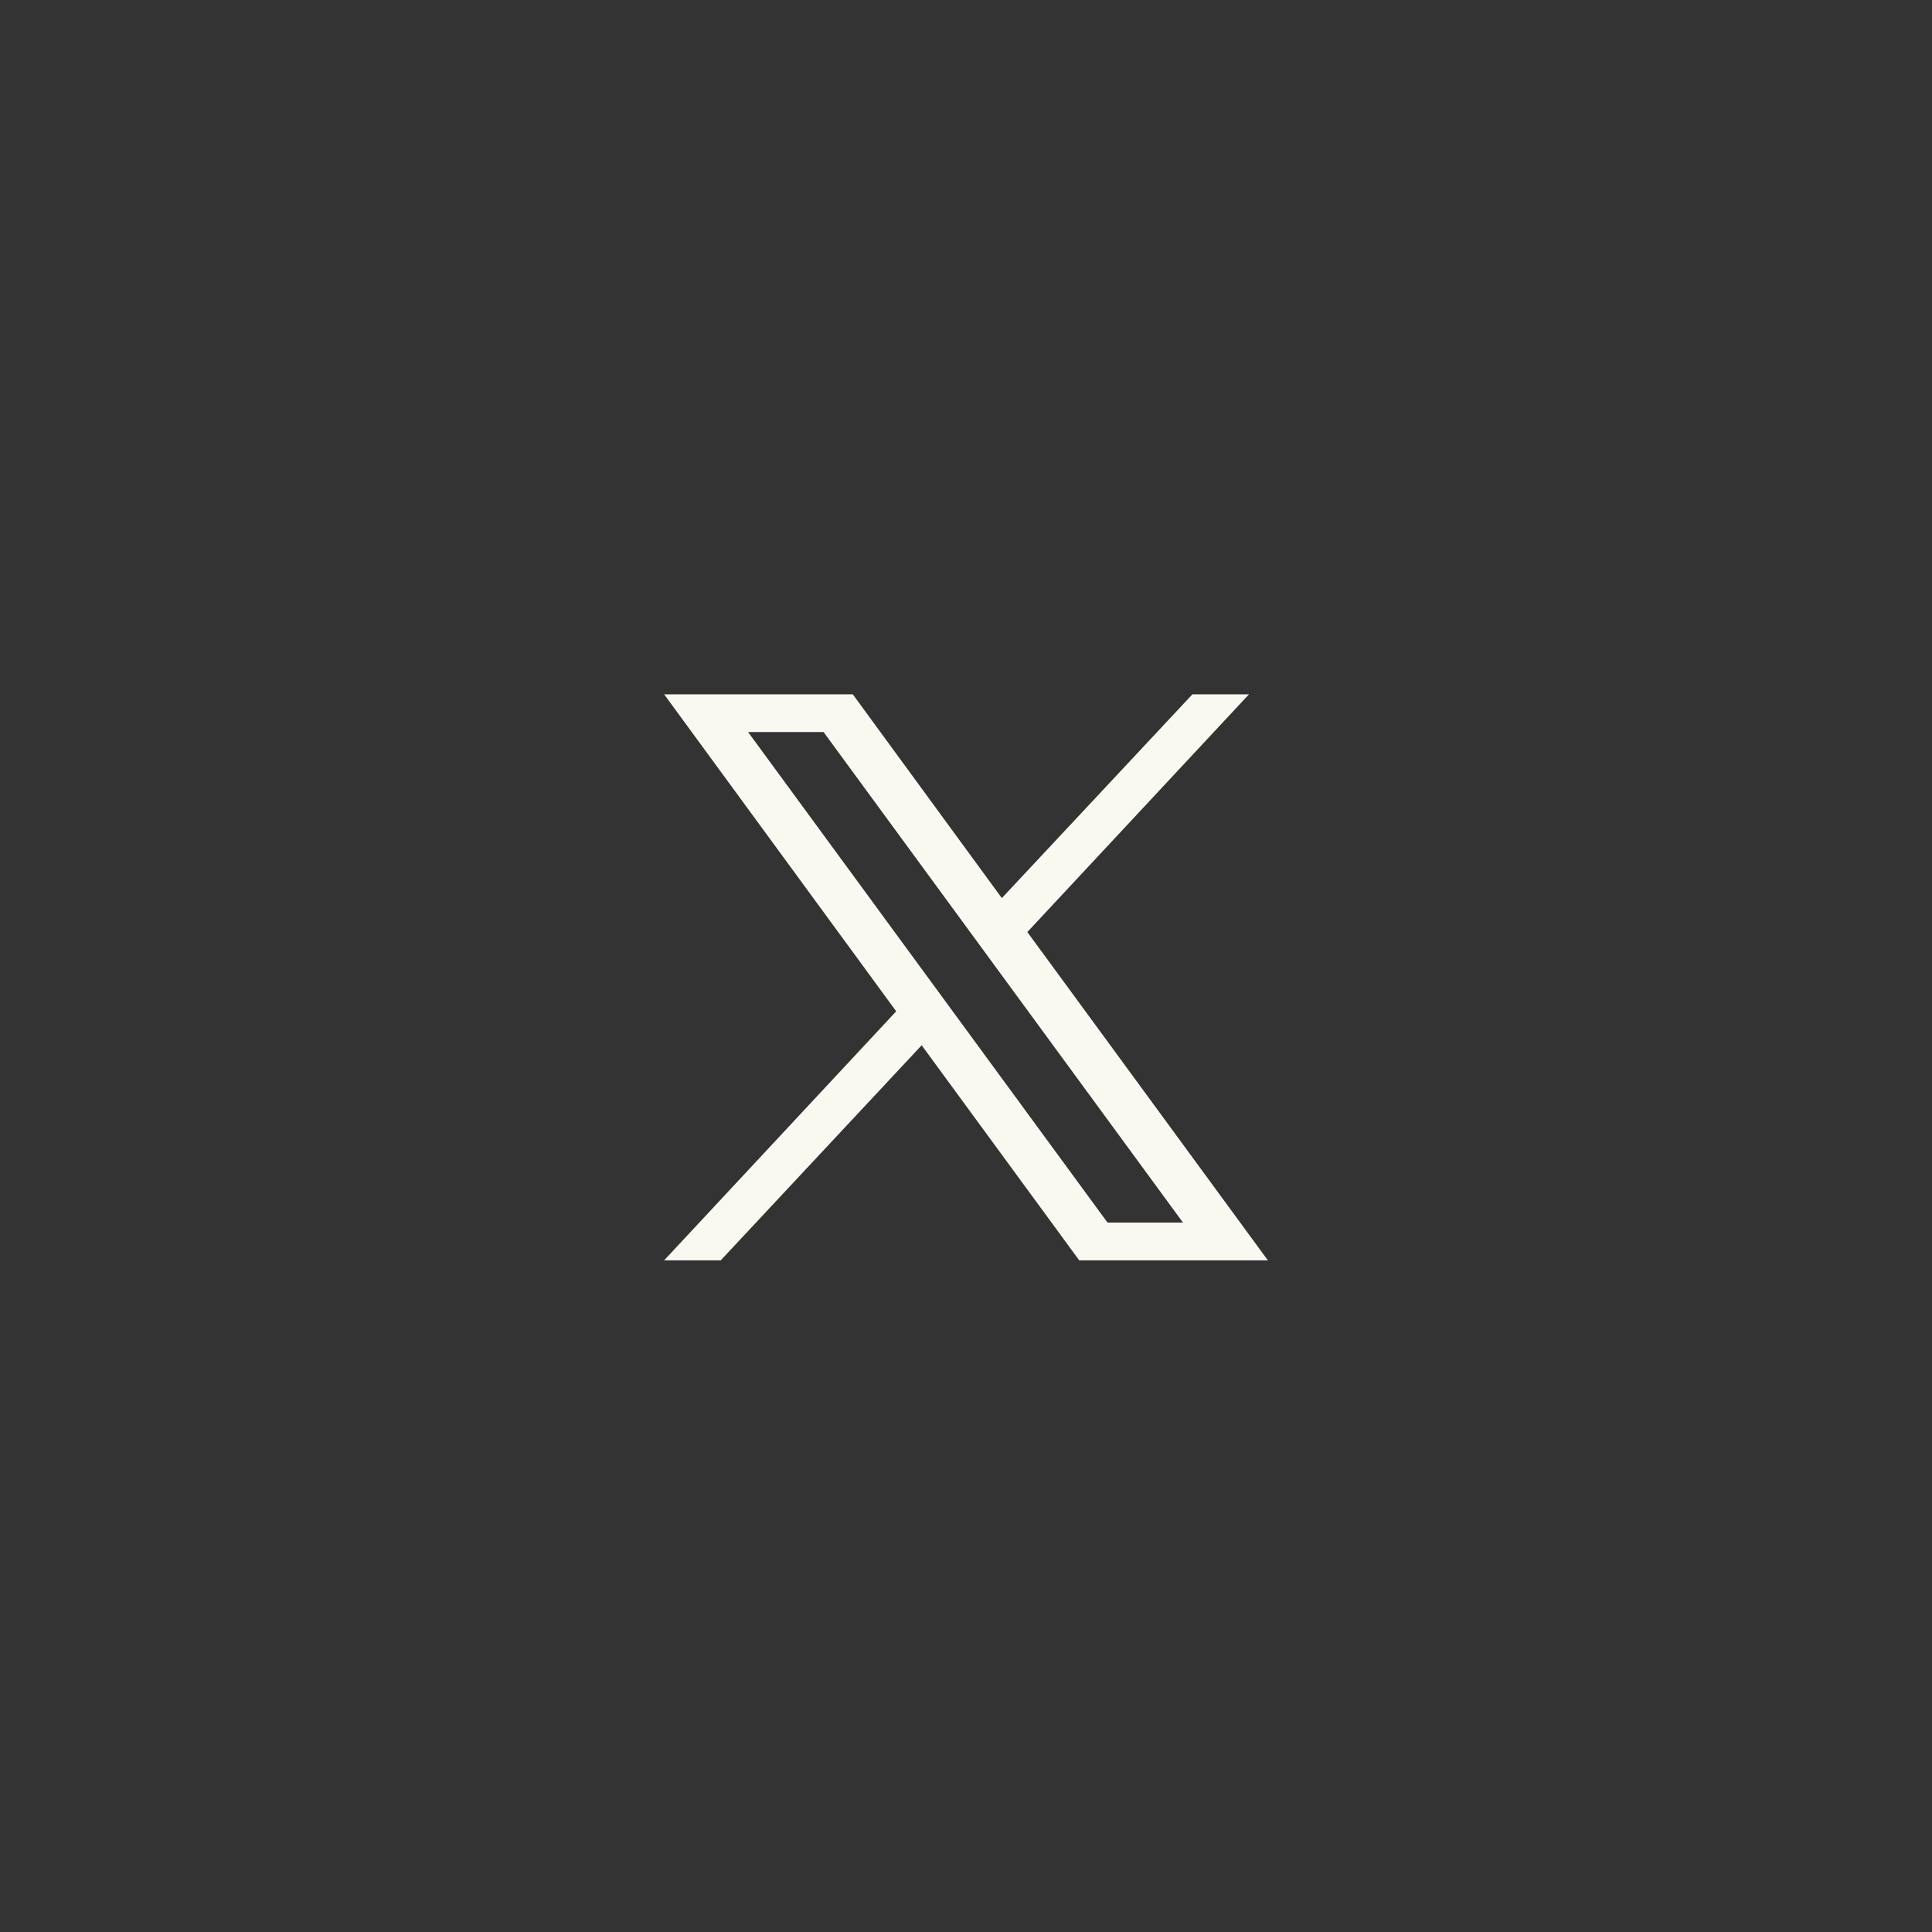 <svg width="40" height="40" viewBox="0 0 40 40" fill="none" xmlns="http://www.w3.org/2000/svg">
<rect x="0" y="0" width="40" height="40" fill="#333333" stroke="none"/>
<path d="M21.27 19.297L25.859 14.375H24.688L20.742 18.594L17.656 14.375H13.75L18.555 20.938L13.75 26.094H14.922L19.082 21.641L22.344 26.094H26.25L21.27 19.297ZM15.488 15.156H17.051L24.492 25.312H22.93L15.488 15.156Z" fill="#F9F8F1"/>
</svg>
